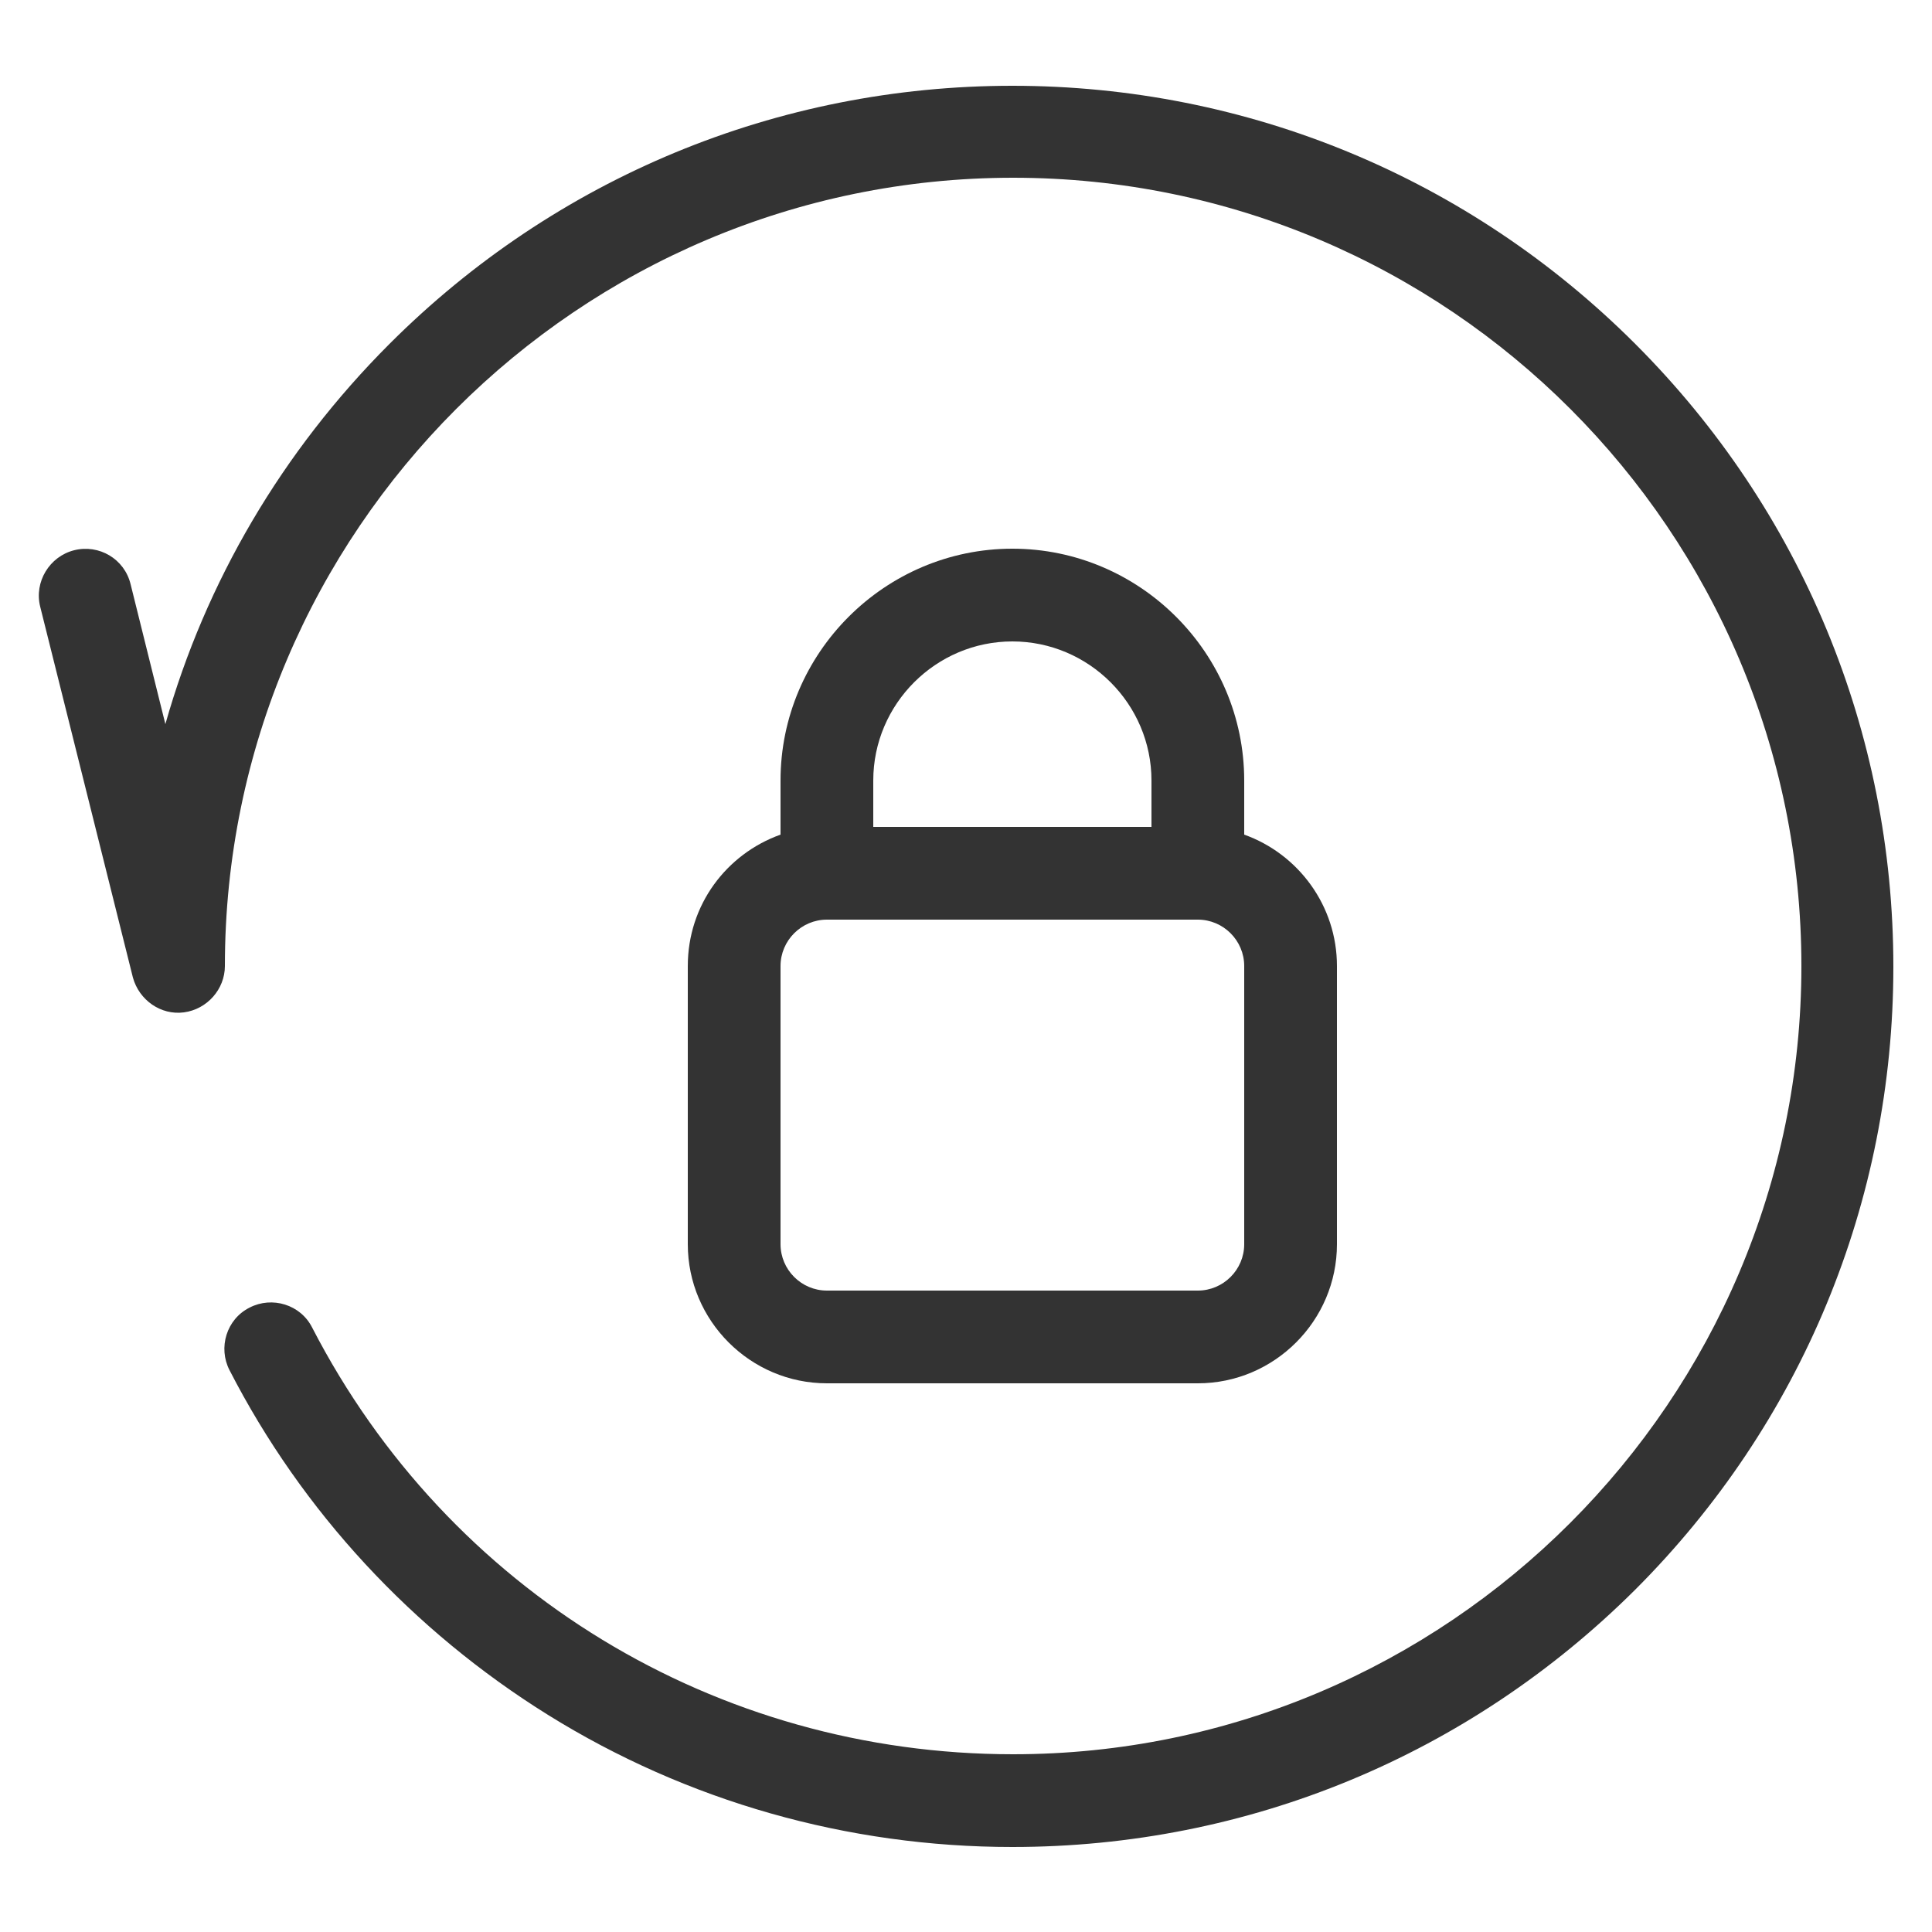 <?xml version="1.0" encoding="utf-8"?>
<!-- Generator: Adobe Illustrator 26.3.1, SVG Export Plug-In . SVG Version: 6.00 Build 0)  -->
<svg version="1.1" id="Layer_1" xmlns="http://www.w3.org/2000/svg" xmlns:xlink="http://www.w3.org/1999/xlink" x="0px" y="0px"
	 viewBox="0 0 25 25" style="enable-background:new 0 0 25 25;" xml:space="preserve">
<style type="text/css">
	.st0{fill:#333333;}
</style>
<g transform="translate(400 280)">
	<path class="st0" d="M-383.9-269.2v-0.7c0-1.65-1.35-3-3-3c-1.65,0-3,1.35-3,3v0.7c-0.7,0.25-1.2,0.91-1.2,1.7v3.6
		c0,0.99,0.81,1.8,1.8,1.8h4.8c0.99,0,1.8-0.81,1.8-1.8v-3.6C-382.7-268.28-383.2-268.95-383.9-269.2z M-386.9-271.7
		c0.99,0,1.8,0.81,1.8,1.8v0.6h-3.6v-0.6C-388.7-270.89-387.89-271.7-386.9-271.7z M-383.9-263.9c0,0.33-0.27,0.6-0.6,0.6h-4.8
		c-0.33,0-0.6-0.27-0.6-0.6v-3.6c0-0.33,0.27-0.6,0.6-0.6h4.8c0.33,0,0.6,0.27,0.6,0.6V-263.9z"/>
	<path class="st0" d="M-386.9-256.1c-2.13,0-4.21-0.59-6.01-1.71c-1.75-1.09-3.18-2.63-4.12-4.46c-0.15-0.29-0.04-0.66,0.26-0.81
		c0.29-0.15,0.66-0.04,0.81,0.26c1.76,3.41,5.23,5.52,9.07,5.52c5.62,0,10.2-4.58,10.2-10.2c0-5.62-4.57-10.2-10.2-10.2
		c-5.62,0-10.2,4.58-10.2,10.2c0,0.3-0.23,0.56-0.53,0.6c-0.3,0.04-0.58-0.16-0.66-0.45l-1.2-4.8c-0.08-0.32,0.12-0.65,0.44-0.73
		c0.32-0.08,0.65,0.11,0.73,0.44l0.45,1.81c0.52-1.84,1.51-3.53,2.9-4.92c2.15-2.15,5.02-3.34,8.06-3.34s5.91,1.19,8.06,3.34
		c2.15,2.15,3.34,5.02,3.34,8.06s-1.19,5.91-3.34,8.06C-380.99-257.29-383.85-256.1-386.9-256.1L-386.9-256.1z"/>
</g>
</svg>
